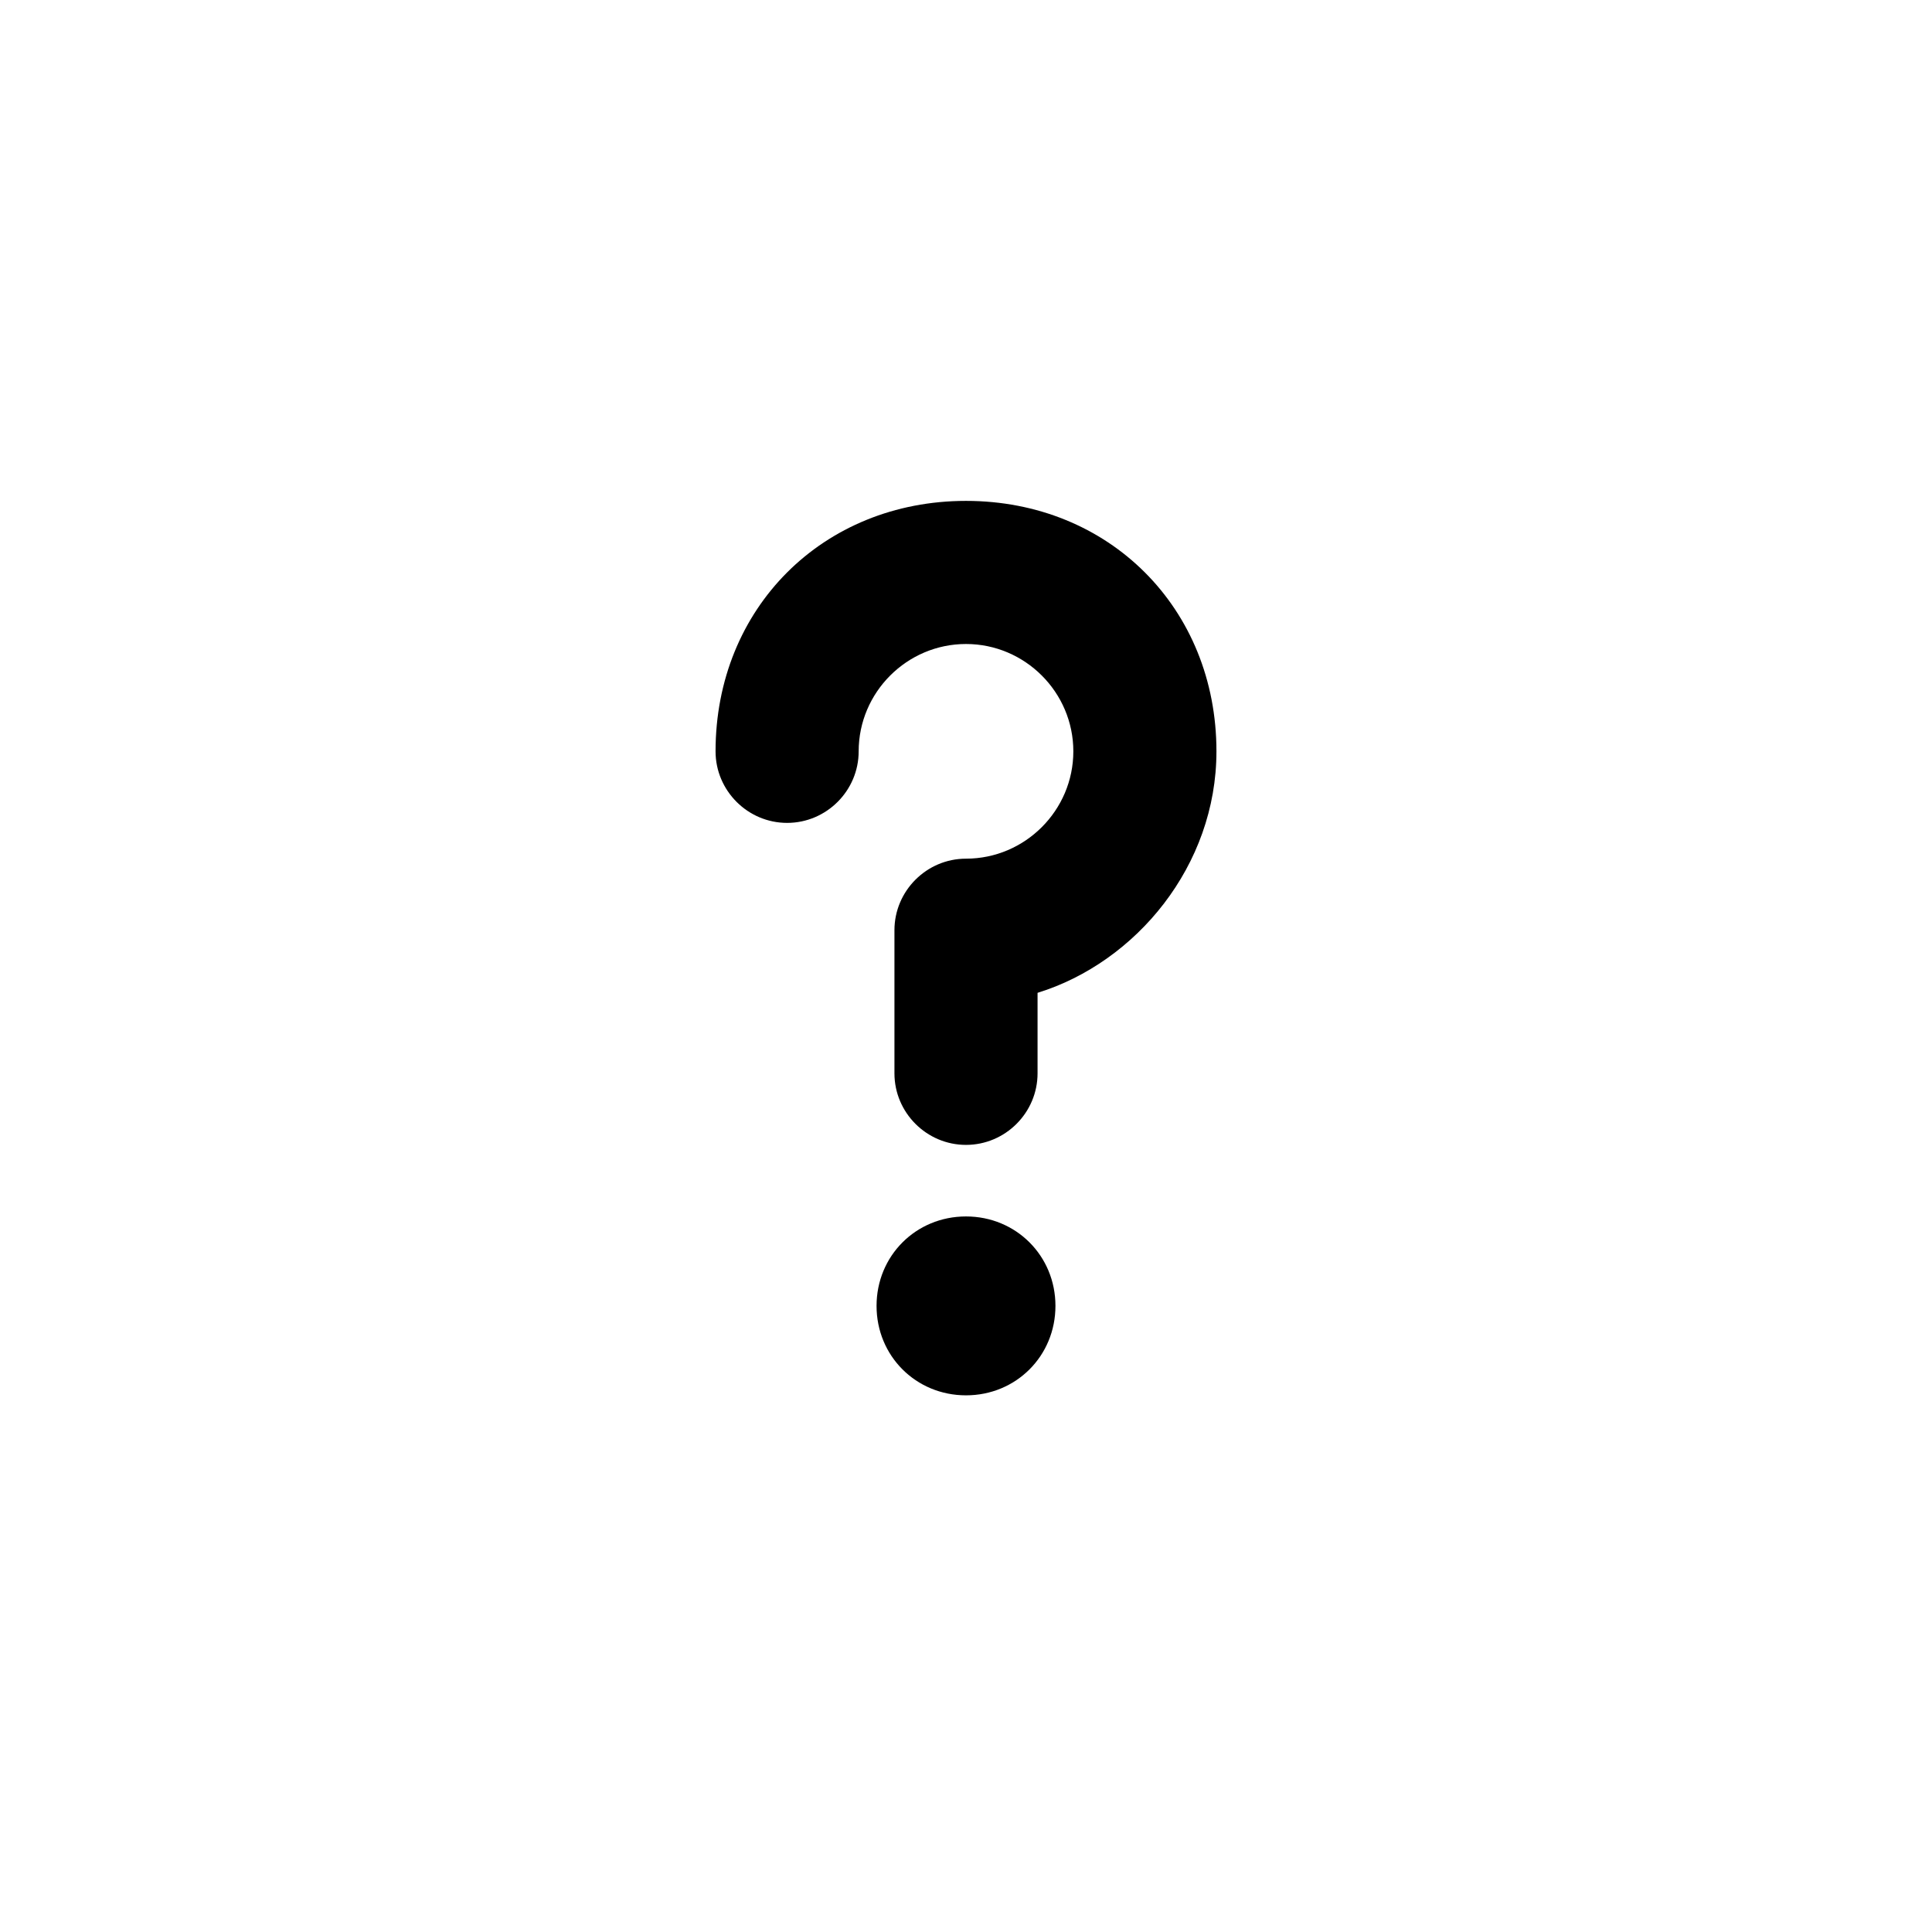 <?xml version="1.0" encoding="utf-8"?>
<svg xmlns="http://www.w3.org/2000/svg" width="108" height="108" viewBox="0 0 108 108">
  <!-- Question mark -->
  <path fill="#000000" d="M54,28 C46,28 40,34 40,42 C40,44.2 41.8,46 44,46 C46.2,46 48,44.2 48,42 C48,38.7 50.7,36 54,36 C57.3,36 60,38.7 60,42 C60,45.3 57.3,48 54,48 C51.8,48 50,49.8 50,52 L50,60 C50,62.2 51.8,64 54,64 C56.2,64 58,62.2 58,60 L58,55.5 C63.5,53.8 68,48.4 68,42 C68,34 62,28 54,28 Z M54,68 C51.2,68 49,70.2 49,73 C49,75.8 51.2,78 54,78 C56.8,78 59,75.8 59,73 C59,70.2 56.8,68 54,68 Z"/>
</svg>